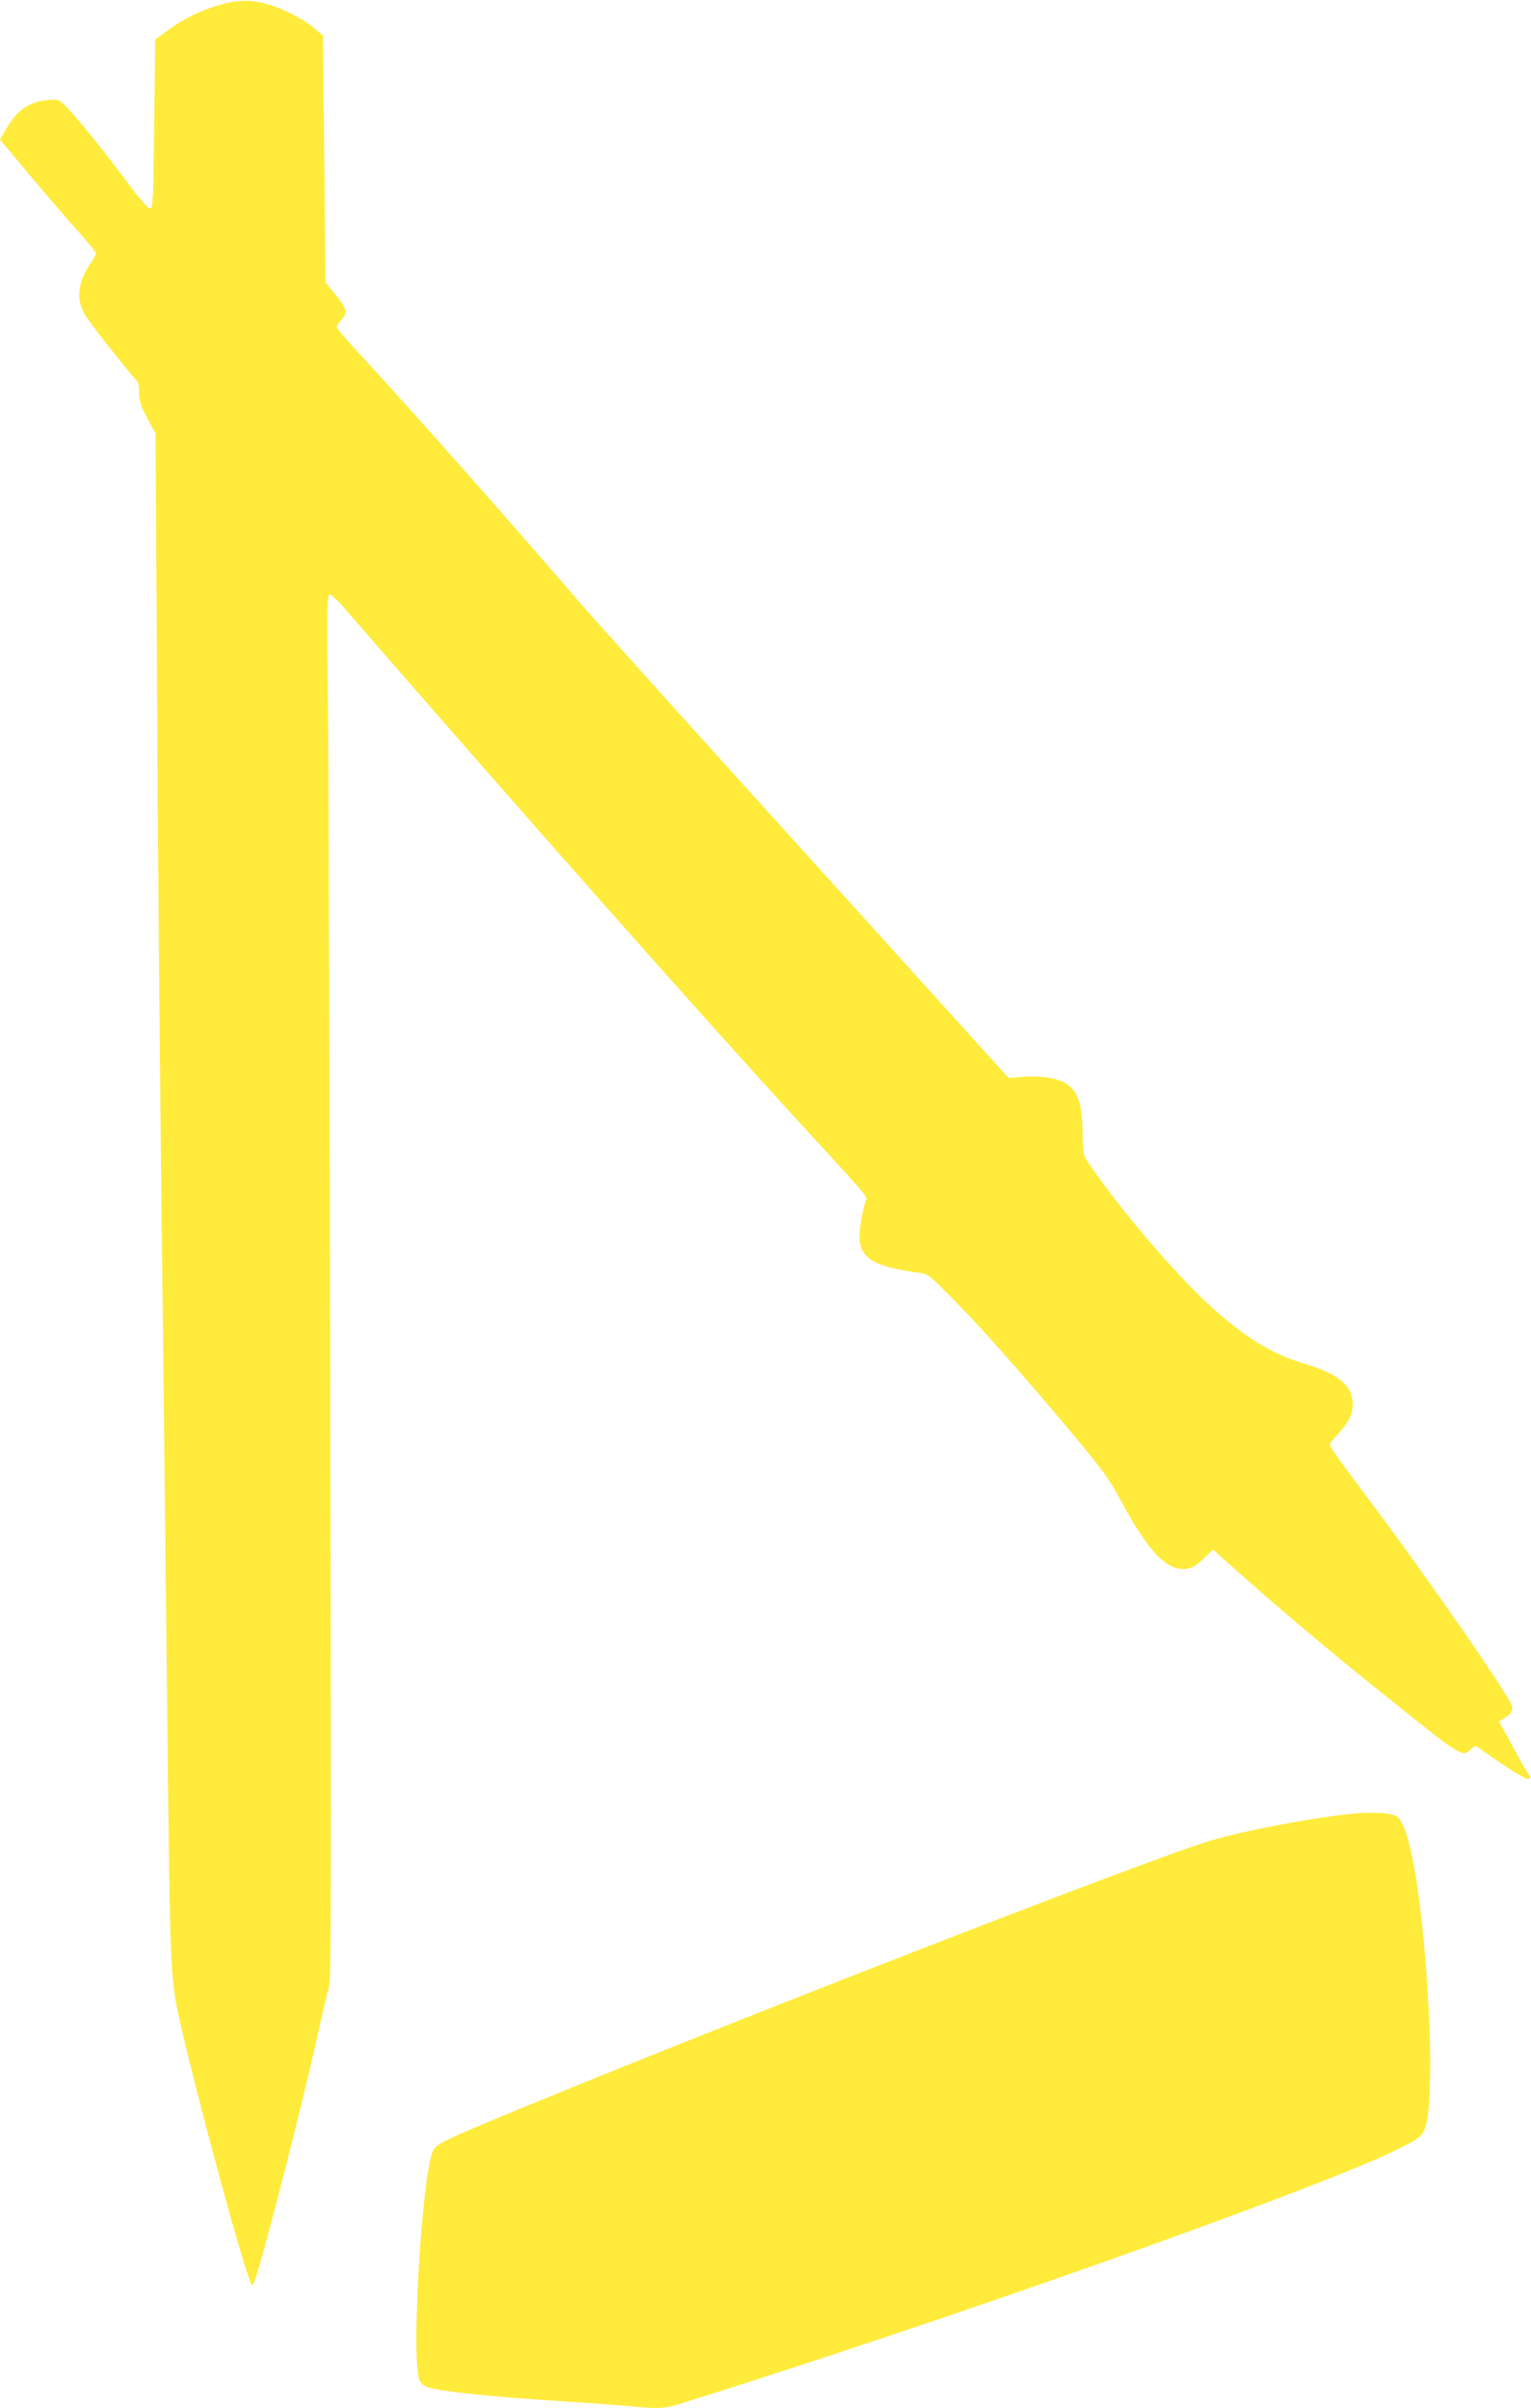 <?xml version="1.0" standalone="no"?>
<!DOCTYPE svg PUBLIC "-//W3C//DTD SVG 20010904//EN"
 "http://www.w3.org/TR/2001/REC-SVG-20010904/DTD/svg10.dtd">
<svg version="1.0" xmlns="http://www.w3.org/2000/svg"
 width="814pt" height="1280pt" viewBox="0 0 814 1280"
 preserveAspectRatio="xMidYMid meet">
<g transform="translate(0,1280) scale(0.1,-0.1)"
fill="#ffeb3b" stroke="none">
<path d="M1175 12776 c-98 -27 -198 -75 -284 -138 l-66 -48 -5 -448 c-5 -404
-7 -447 -21 -450 -12 -2 -54 47 -134 155 -125 167 -273 349 -324 397 -28 27
-34 28 -89 24 -100 -10 -160 -52 -221 -156 l-31 -54 143 -171 c79 -95 194
-228 255 -297 62 -69 112 -130 112 -137 0 -7 -14 -32 -31 -57 -70 -104 -76
-197 -19 -282 41 -61 244 -317 265 -334 10 -8 15 -30 15 -68 0 -46 7 -68 44
-136 l43 -81 7 -1200 c6 -1176 16 -2270 36 -3870 5 -440 14 -1257 20 -1815 14
-1291 16 -1333 68 -1560 96 -424 345 -1339 380 -1394 3 -5 9 1 14 15 46 122
279 1035 348 1364 18 83 39 170 47 195 14 40 15 368 9 3090 -3 1675 -9 3332
-12 3683 -6 566 -5 637 8 637 9 0 40 -28 70 -62 929 -1071 1917 -2187 2422
-2737 376 -410 368 -401 361 -420 -17 -43 -35 -142 -35 -191 0 -118 72 -162
315 -195 48 -6 55 -11 185 -143 149 -150 382 -414 647 -731 145 -174 183 -226
239 -331 141 -263 237 -370 334 -370 41 0 66 13 117 63 l43 41 22 -21 c332
-297 578 -505 959 -809 334 -268 348 -276 389 -232 15 16 25 20 34 13 164
-116 260 -176 273 -171 14 6 14 8 1 24 -8 9 -35 55 -60 102 -25 47 -57 106
-72 132 l-27 47 28 18 c35 22 43 33 43 61 0 35 -435 665 -744 1077 -175 233
-226 305 -226 317 0 5 20 30 44 56 56 61 78 104 78 157 0 101 -74 162 -267
220 -167 50 -306 137 -490 303 -184 167 -480 514 -644 755 -32 48 -33 51 -35
170 -3 142 -20 201 -71 245 -43 38 -139 57 -245 48 l-77 -6 -319 352 c-175
194 -661 731 -1079 1193 -418 462 -816 905 -885 985 -378 440 -920 1051 -1162
1312 -71 76 -128 143 -128 150 0 7 12 24 26 39 35 36 28 61 -36 137 l-49 60
-7 656 -7 657 -46 39 c-56 48 -165 104 -246 127 -90 25 -159 25 -250 -1z"/>
<path d="M7195 3160 c-210 -20 -589 -92 -760 -144 -357 -108 -2758 -1043
-3840 -1495 -228 -96 -278 -121 -292 -151 -61 -133 -119 -1119 -72 -1224 7
-14 25 -30 43 -35 77 -24 331 -50 736 -76 135 -8 289 -20 343 -25 138 -14 179
-13 250 9 1370 427 3322 1117 3797 1342 138 66 157 79 177 127 24 58 34 287
23 542 -26 605 -98 1066 -173 1115 -30 19 -124 25 -232 15z"/>
</g>
</svg>
